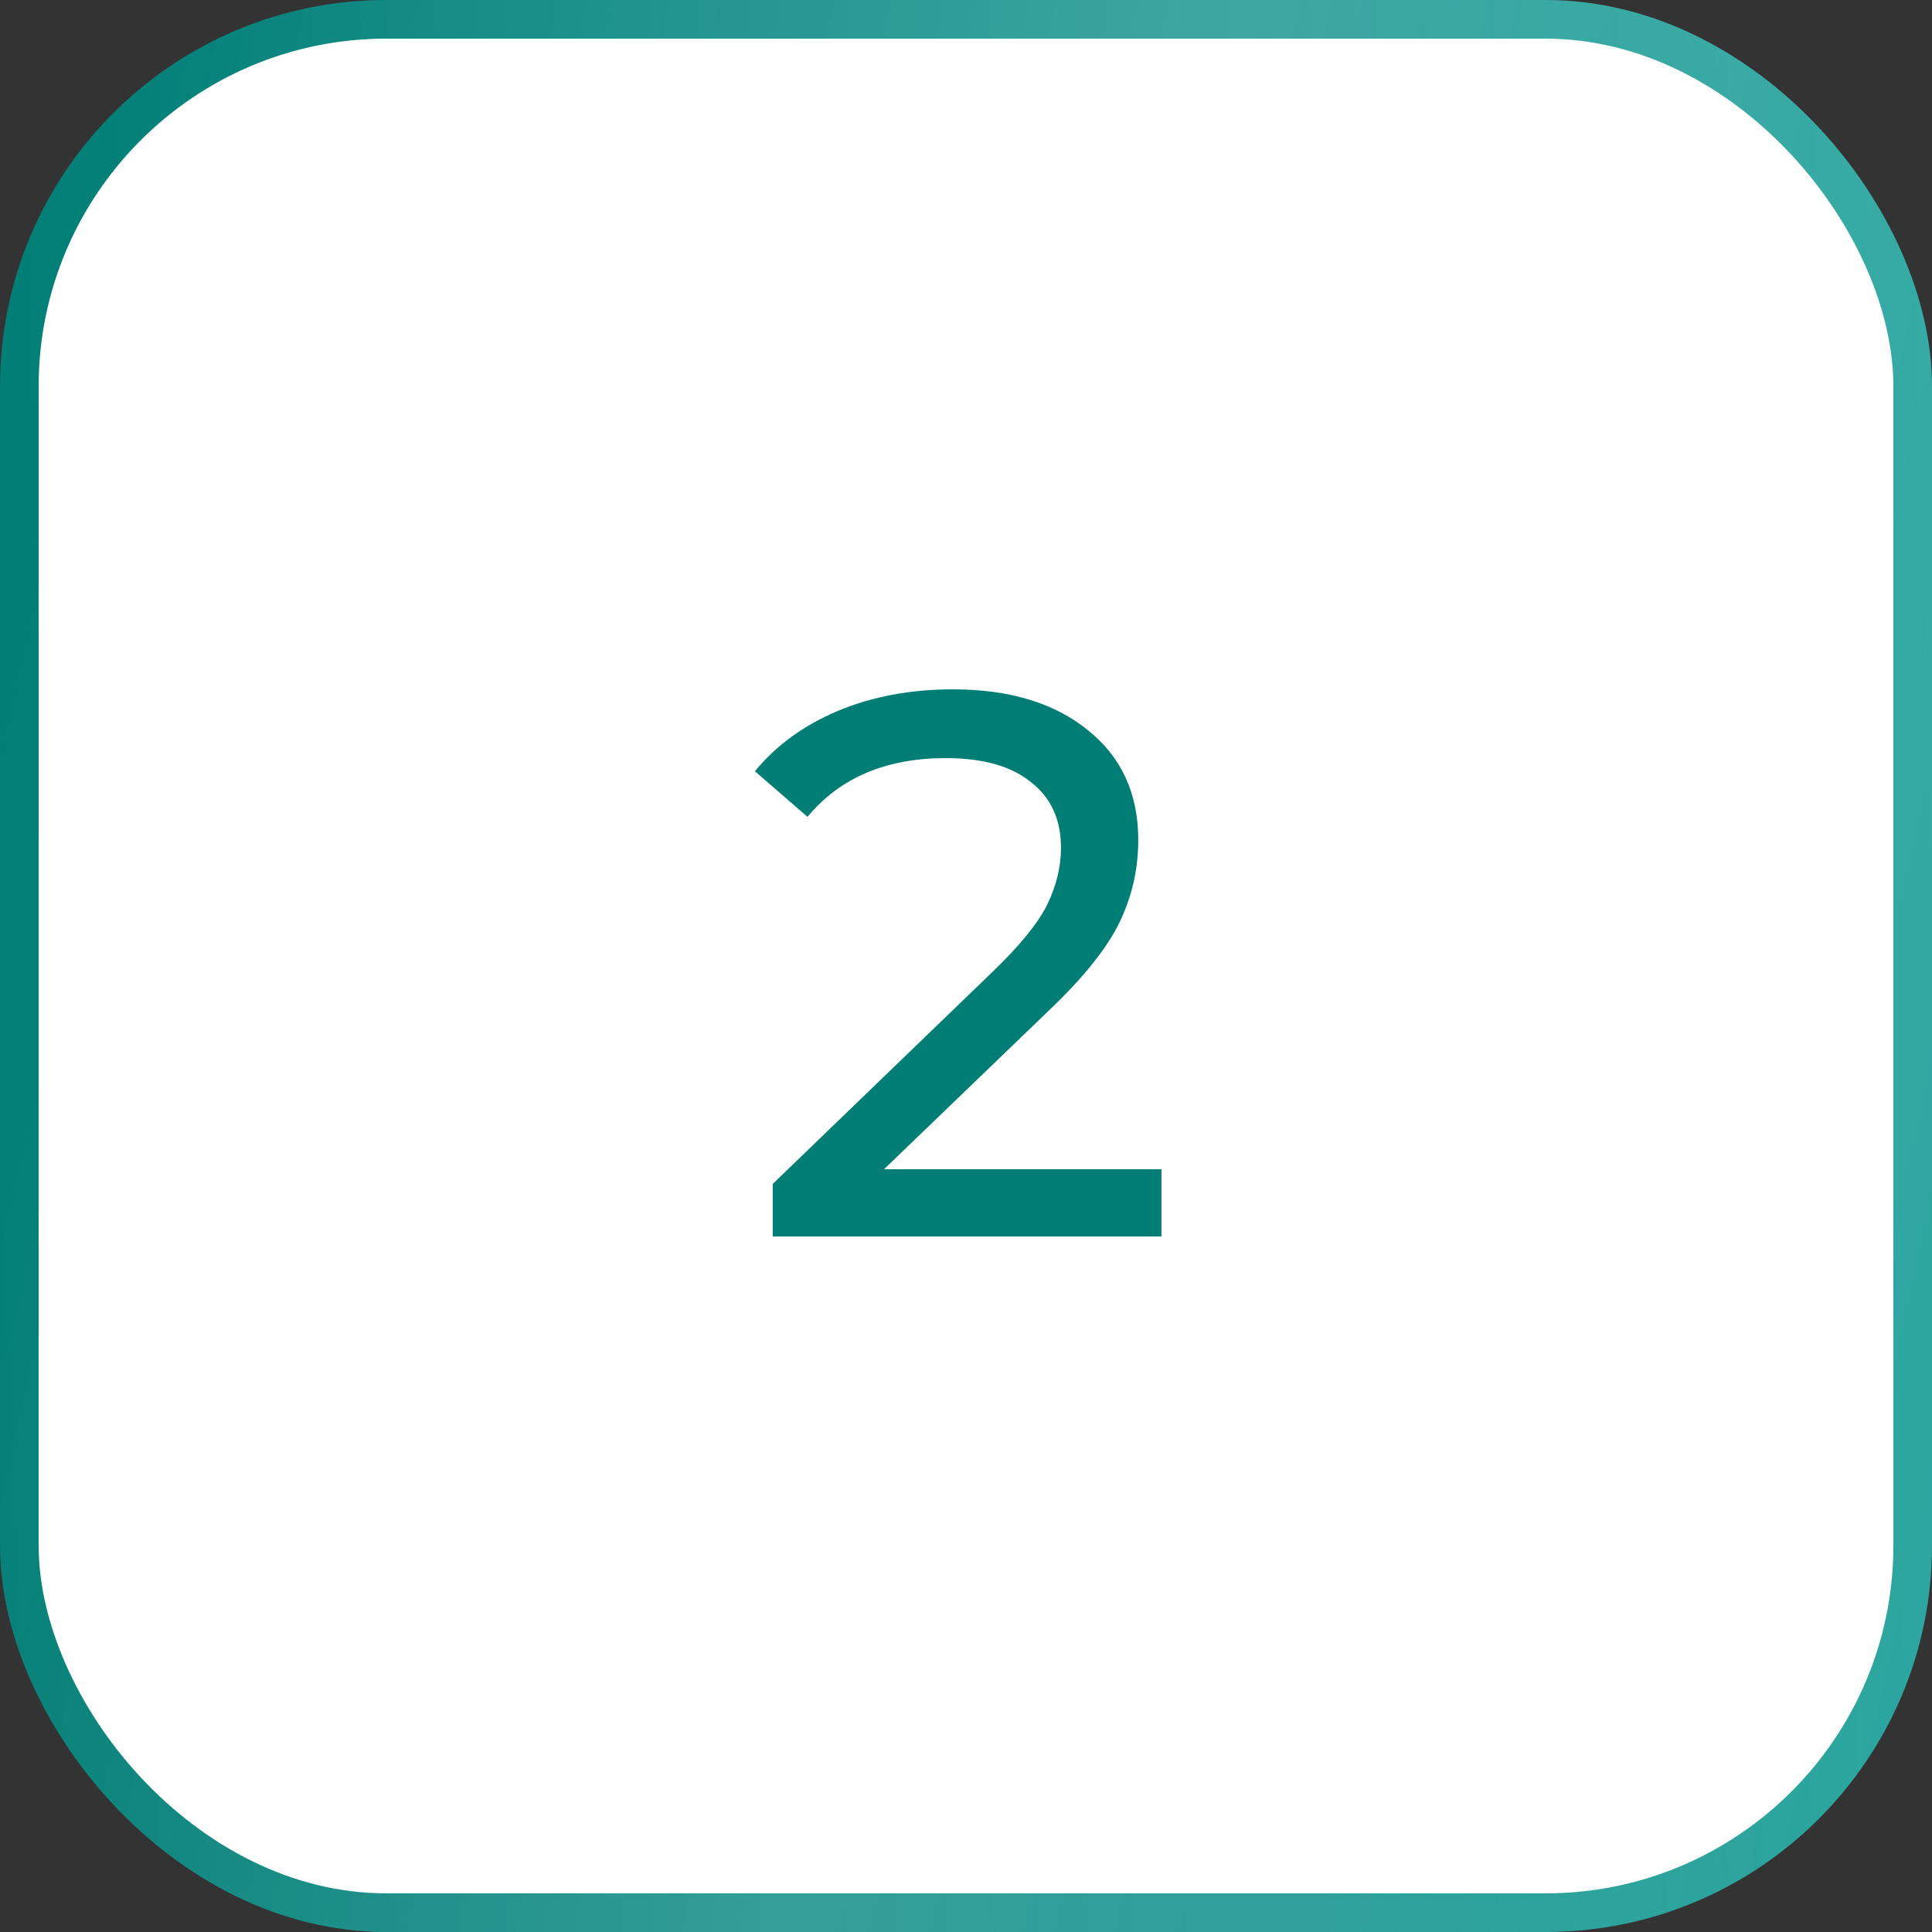 <?xml version="1.0" encoding="UTF-8"?> <svg xmlns="http://www.w3.org/2000/svg" width="50" height="50" viewBox="0 0 50 50" fill="none"><rect x="0" y="0" width="50" height="50" fill="#333333" stroke="none"/> <rect x="0.5" y="0.5" width="49" height="49" rx="9.5" fill="white"></rect> <rect x="0.5" y="0.5" width="49" height="49" rx="9.5" stroke="url(#paint0_linear_337_21)"></rect> <rect x="0.5" y="0.5" width="49" height="49" rx="9.5" stroke="url(#paint1_linear_337_21)" stroke-opacity="0.15"></rect> <path d="M30.058 30.26V32H19.998V30.64L25.698 25.14C26.391 24.473 26.858 23.9 27.098 23.42C27.338 22.927 27.458 22.433 27.458 21.94C27.458 21.207 27.198 20.64 26.678 20.24C26.171 19.827 25.438 19.62 24.478 19.62C22.931 19.62 21.738 20.127 20.898 21.14L19.538 19.96C20.084 19.293 20.798 18.773 21.678 18.4C22.571 18.027 23.564 17.84 24.658 17.84C26.125 17.84 27.291 18.193 28.158 18.9C29.024 19.593 29.458 20.54 29.458 21.74C29.458 22.487 29.298 23.193 28.978 23.86C28.658 24.527 28.051 25.287 27.158 26.14L22.878 30.26H30.058Z" fill="#007D75"></path> <defs> <linearGradient id="paint0_linear_337_21" x1="50" y1="1.40458e-05" x2="-1.29" y2="1.36" gradientUnits="userSpaceOnUse"> <stop stop-color="#2BA6A0"></stop> <stop offset="1" stop-color="#007D75"></stop> </linearGradient> <linearGradient id="paint1_linear_337_21" x1="10.033" y1="-27" x2="65.315" y2="-14.684" gradientUnits="userSpaceOnUse"> <stop stop-color="white" stop-opacity="0"></stop> <stop offset="0.473" stop-color="white"></stop> <stop offset="1" stop-color="white" stop-opacity="0"></stop> </linearGradient> </defs> </svg> 